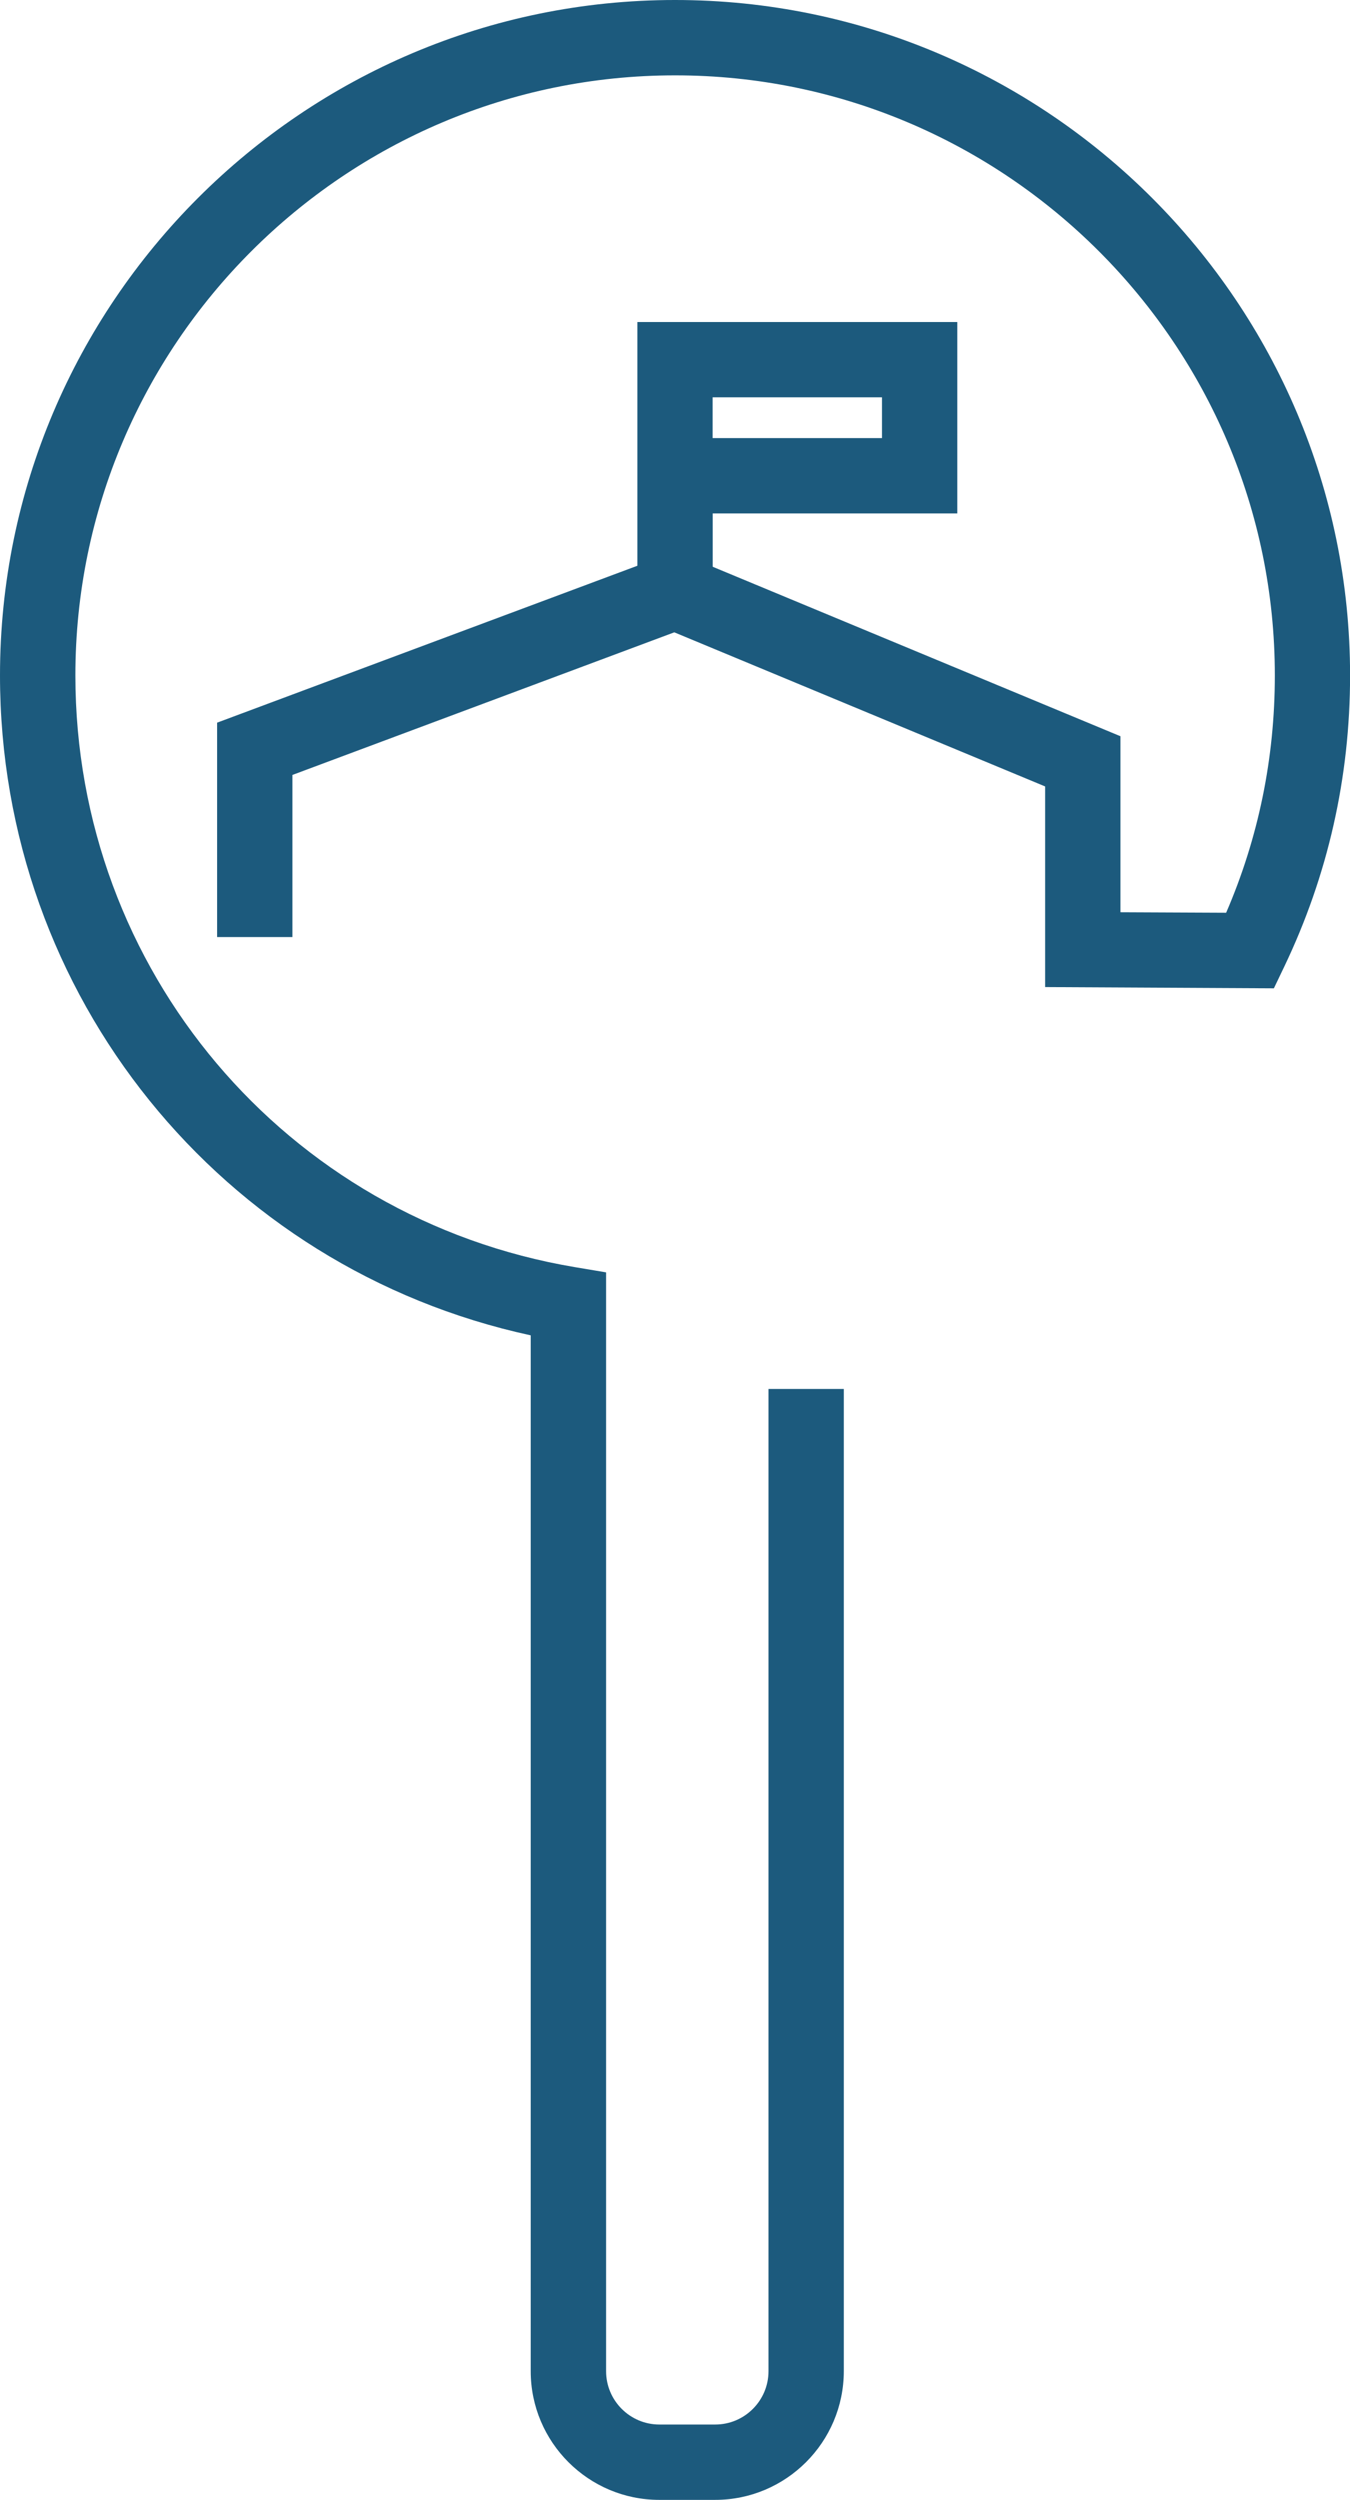 <!-- Generator: Adobe Illustrator 19.2.1, SVG Export Plug-In  -->
<svg version="1.1"
	 xmlns="http://www.w3.org/2000/svg" xmlns:xlink="http://www.w3.org/1999/xlink" xmlns:a="http://ns.adobe.com/AdobeSVGViewerExtensions/3.0/"
	 x="0px" y="0px" width="18.213px" height="33.707px" viewBox="0 0 18.213 33.707"
	 style="enable-background:new 0 0 18.213 33.707;" xml:space="preserve">
<style type="text/css">
	.st0{fill:#1C5A7D;}
</style>
<defs>
</defs>
<g>
	<path class="st0" d="M9.648,33.707H8.895c-0.957,0-1.735-0.778-1.735-1.735V18.005C2.986,17.101,0,13.425,0,9.107
		C0,4.085,4.085,0,9.107,0s9.107,4.085,9.107,9.107c0,1.375-0.299,2.697-0.889,3.929l-0.139,0.29L14.1,13.309v-2.705L9.097,8.526
		l-5.152,1.923v2.186H2.929V9.744l6.188-2.309l5.999,2.492v2.373l1.426,0.007c0.436-1.01,0.657-2.085,0.657-3.2
		c0-4.461-3.63-8.091-8.091-8.091s-8.091,3.63-8.091,8.091c0,3.966,2.833,7.321,6.737,7.978l0.423,0.071v14.816
		c0,0.397,0.323,0.719,0.719,0.719h0.753c0.397,0,0.719-0.323,0.719-0.719V18.728h1.016v13.244
		C11.383,32.929,10.605,33.707,9.648,33.707z"/>
	<path class="st0" d="M9.614,7.981H8.599V4.342h4.316v2.581h-3.3V7.981z M9.614,5.907h2.285v-0.55H9.614V5.907z"/>
</g>
</svg>